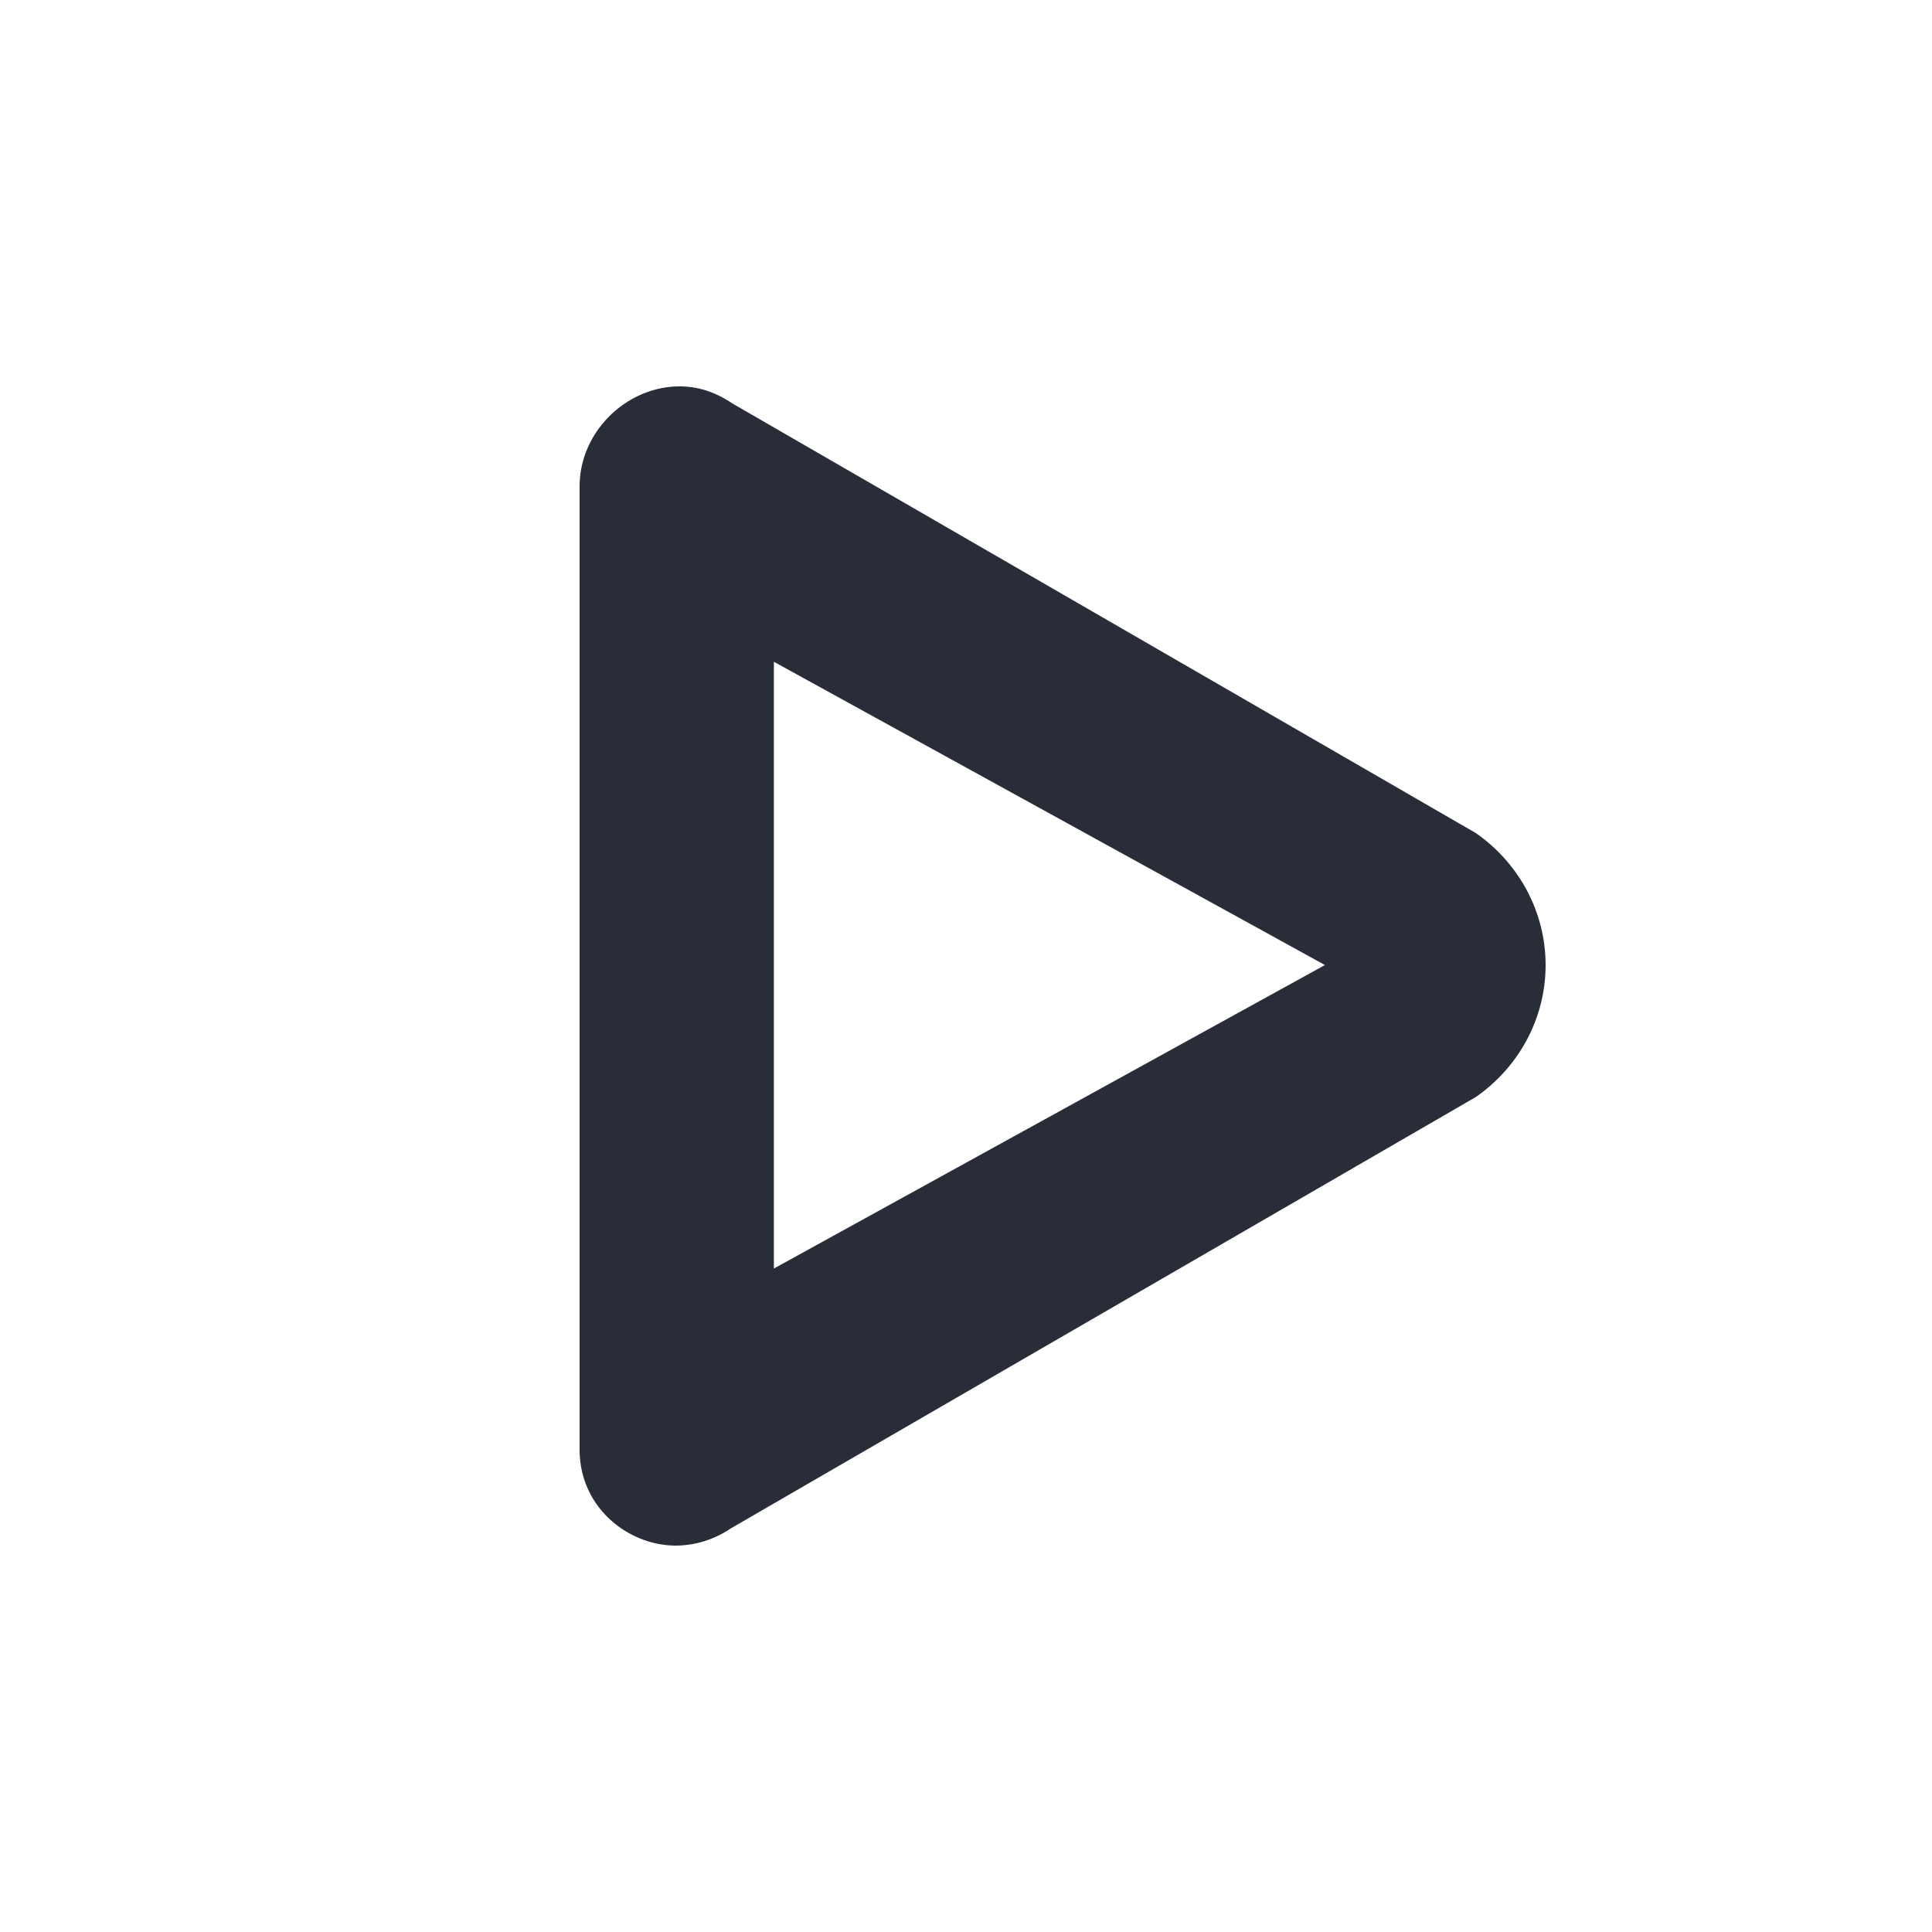 <svg xmlns="http://www.w3.org/2000/svg" id="av-play-20" width="20" height="20" viewBox="0 0 20 20"><g fill="none" fill-rule="evenodd" class="symbols"><g fill="#282D37" class="play"><path d="M7.035 4c.195 0 .37.059.546.176l7.697 4.448c.449.313.722.82.722 1.366 0 .547-.273 1.054-.722 1.366l-7.716 4.468a1.02 1.02 0 0 1-.566.176C6.508 16 6 15.61 6 15.005v-9.97C6 4.467 6.488 4 7.035 4Zm.976 2.849v6.283l5.705-3.142L8.01 6.85Z" class="color"/></g></g></svg>
